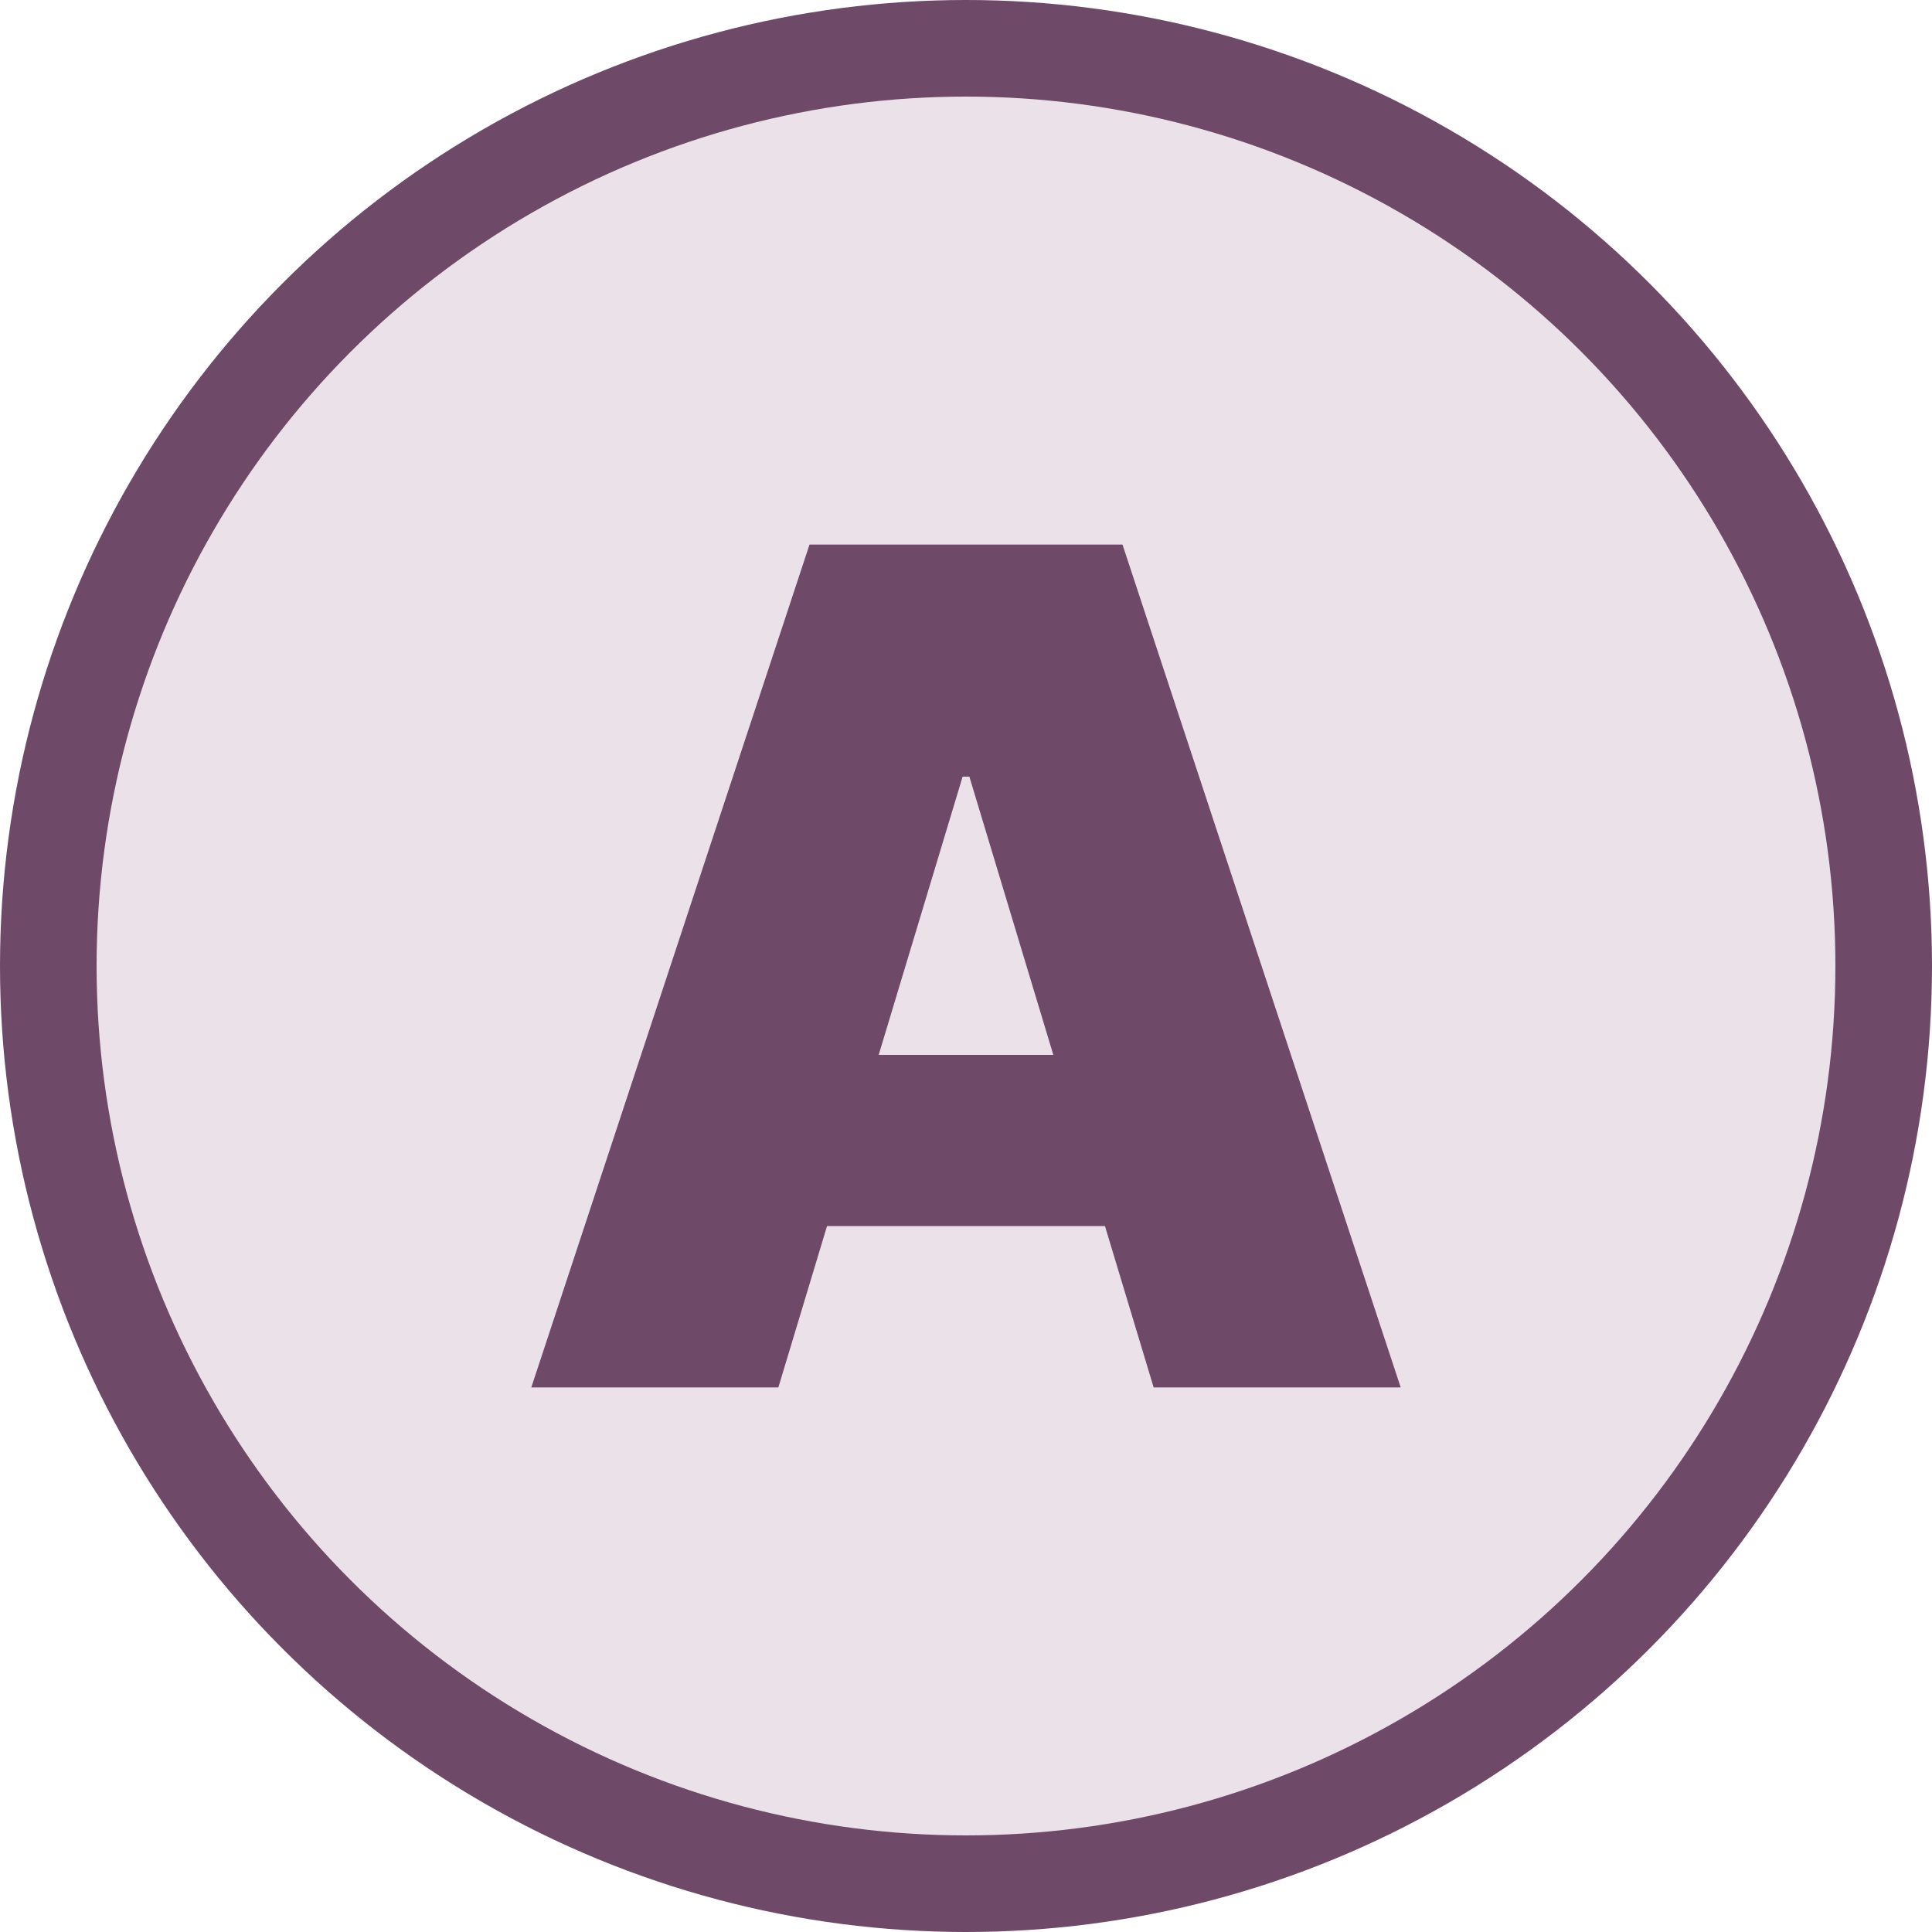 <svg width="100" height="100" viewBox="0 0 80 80" fill="none" xmlns="http://www.w3.org/2000/svg"><circle cx="40" cy="40" r="40" fill="#6F4968"></circle><circle cx="40" cy="40" r="36" fill="#EBE1E9"></circle><path d="M39.86 32.16L32.23 57.45L22 57.45L33.52 22.55L46.48 22.55L58 57.45L47.77 57.45L40.14 32.16L39.86 32.16ZM30.32 50.77L30.32 43.68L49.55 43.68L49.55 50.77L30.32 50.77" fill="#6F4968"></path></svg>
